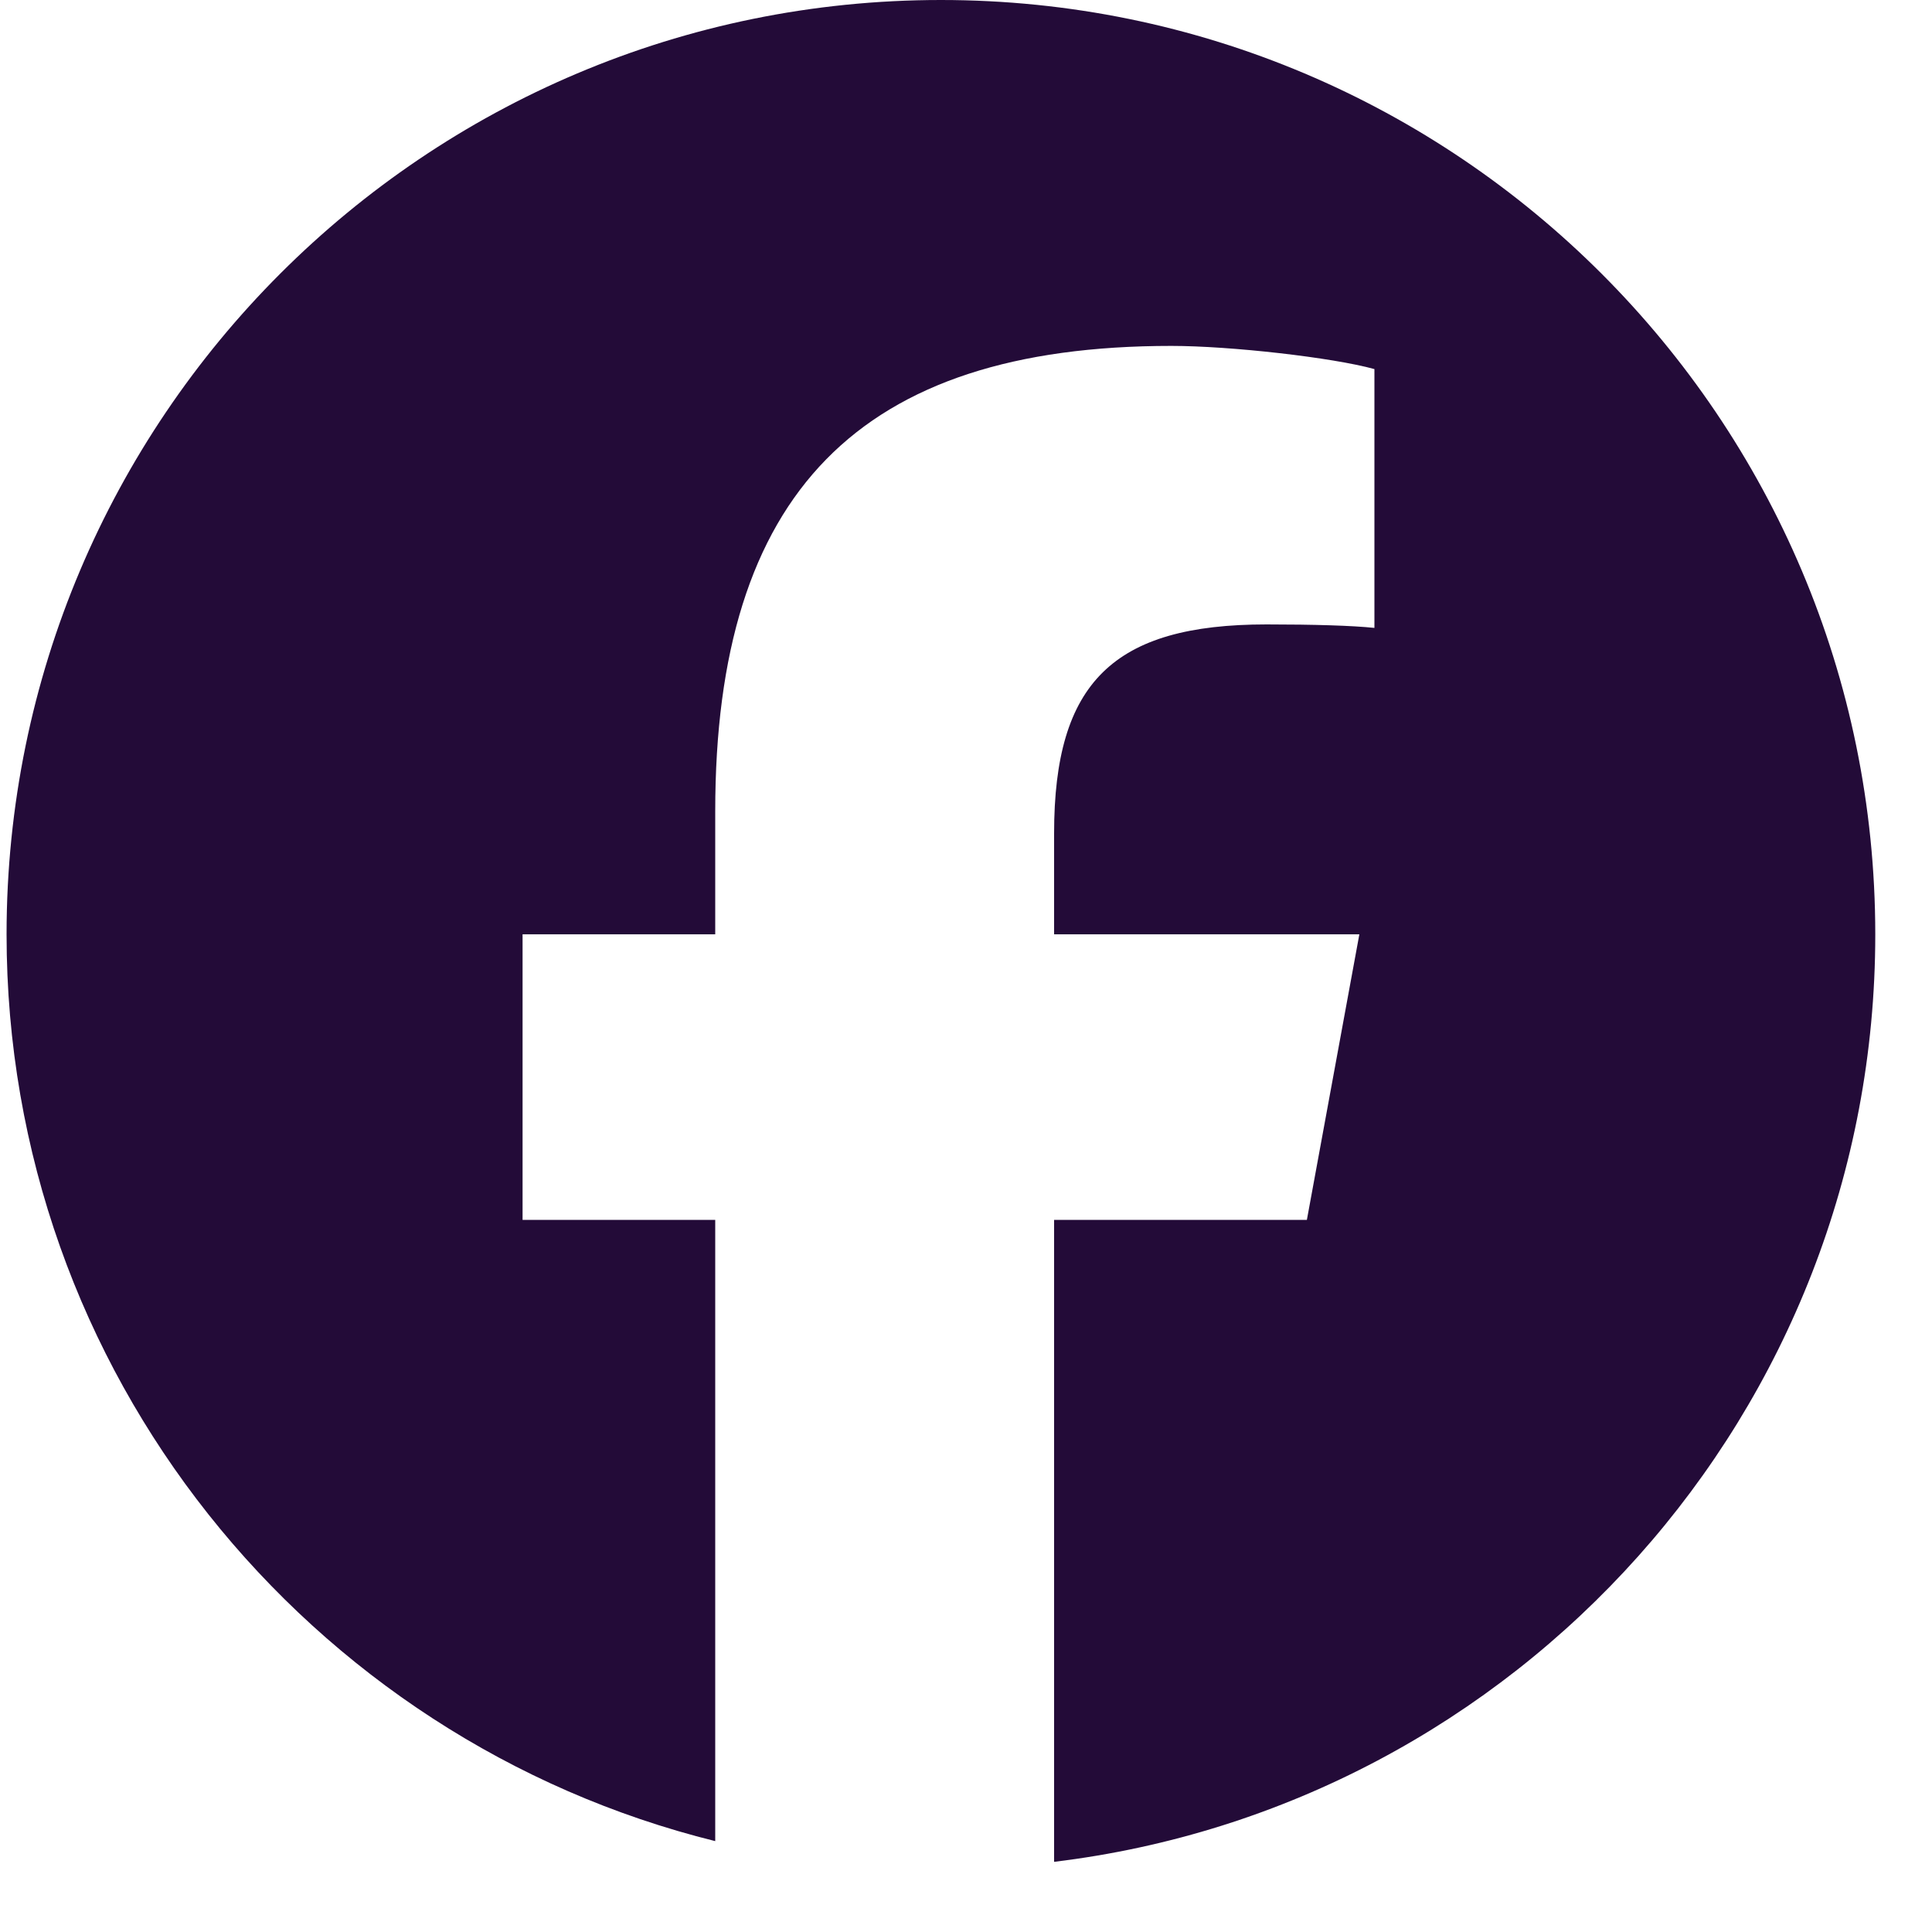 <svg width="25" height="25" viewBox="0 0 25 25" fill="none" xmlns="http://www.w3.org/2000/svg">
<g clip-path="url(#clip0_194_205)">
<path d="M12.175 0C5.498 0 0.085 5.413 0.085 12.09C0.085 17.76 3.989 22.518 9.255 23.824V15.785H6.762V12.09H9.255V10.498C9.255 6.383 11.117 4.476 15.157 4.476C15.923 4.476 17.245 4.626 17.785 4.776V8.125C17.5 8.095 17.004 8.08 16.389 8.08C14.406 8.08 13.64 8.831 13.64 10.783V12.09H17.59L16.911 15.785H13.64V24.092C19.627 23.369 24.266 18.272 24.266 12.09C24.265 5.413 18.852 0 12.175 0Z" fill="#230B38"/>
</g>
<defs>
<clipPath id="clip0_194_205">
<rect width="24.18" height="24.18" fill="white" transform="translate(0.085)"/>
</clipPath>
</defs>
</svg>
